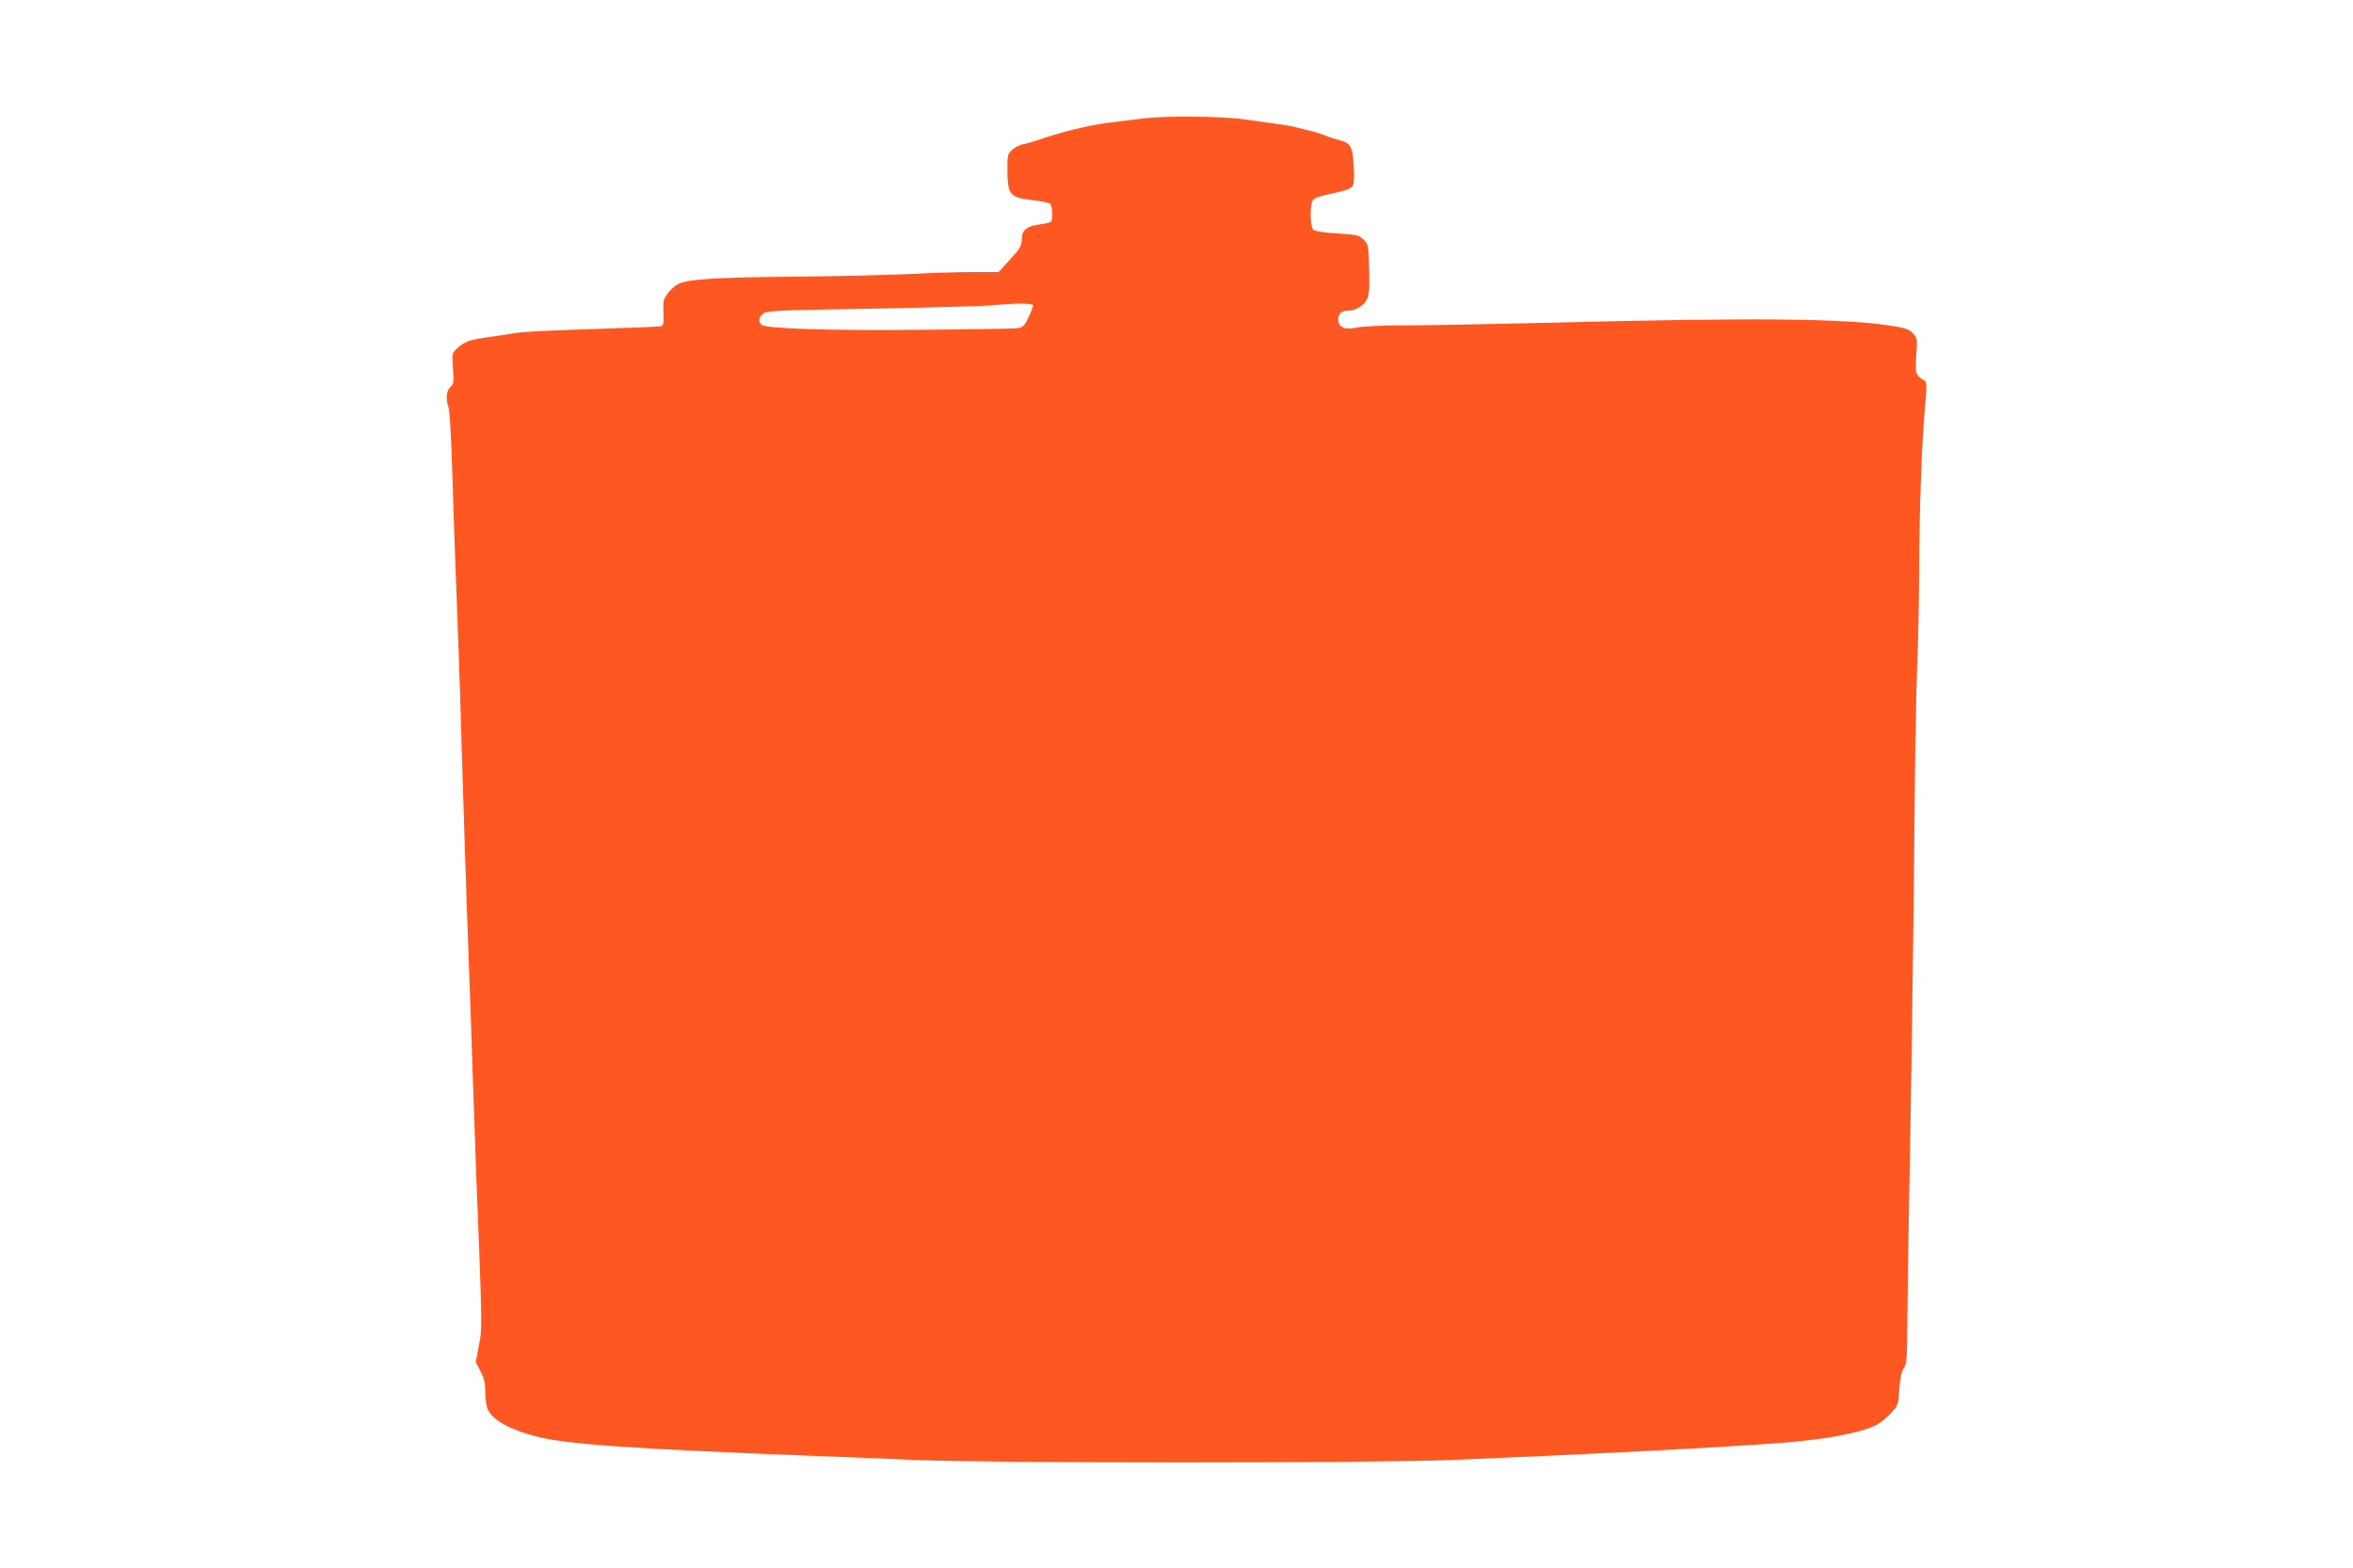 <?xml version="1.0" standalone="no"?>
<!DOCTYPE svg PUBLIC "-//W3C//DTD SVG 20010904//EN"
 "http://www.w3.org/TR/2001/REC-SVG-20010904/DTD/svg10.dtd">
<svg version="1.0" xmlns="http://www.w3.org/2000/svg"
 width="1280pt" height="853pt" viewBox="0 0 1280 853"
 preserveAspectRatio="xMidYMid meet">
<g transform="translate(0,853) scale(0.1,-0.1)"
fill="#ff5722" stroke="none">
<path d="M6215 7885 c-55 -7 -143 -18 -195 -24 -91 -11 -260 -53 -365 -90 -27
-10 -66 -21 -86 -25 -20 -3 -48 -17 -63 -31 -24 -22 -26 -31 -26 -98 0 -148
10 -161 139 -176 46 -5 88 -14 94 -20 13 -13 16 -86 4 -97 -4 -4 -32 -11 -63
-15 -66 -9 -94 -30 -95 -73 -1 -45 -8 -57 -71 -125 l-56 -61 -144 0 c-78 0
-233 -5 -343 -11 -110 -5 -391 -12 -625 -14 -431 -4 -579 -14 -630 -40 -39
-20 -80 -72 -81 -103 -1 -15 -1 -48 1 -74 1 -33 -2 -49 -12 -52 -7 -3 -175
-10 -373 -16 -198 -6 -385 -15 -415 -21 -30 -5 -102 -16 -159 -24 -104 -15
-125 -23 -170 -66 -22 -21 -23 -27 -17 -104 5 -74 4 -84 -14 -100 -22 -20 -26
-67 -10 -111 6 -15 15 -170 20 -343 5 -174 16 -496 25 -716 8 -220 17 -461 19
-535 5 -206 35 -1133 46 -1420 6 -140 14 -399 20 -575 6 -176 15 -432 20 -570
34 -856 34 -849 15 -945 l-17 -89 26 -51 c20 -39 26 -64 26 -115 0 -40 6 -78
15 -96 30 -57 121 -107 261 -143 166 -43 510 -67 1509 -106 138 -5 385 -15
550 -22 413 -18 2496 -18 2925 0 695 28 1474 68 1790 93 243 18 432 54 519 98
20 11 55 39 77 63 40 43 41 47 46 130 4 59 11 94 24 114 17 25 19 52 20 279 1
137 5 412 9 610 12 604 25 1541 30 2120 2 303 9 667 14 810 6 143 11 382 11
530 1 325 14 678 31 874 12 130 11 144 -4 152 -46 26 -50 38 -43 135 7 87 6
93 -16 119 -20 22 -38 30 -108 41 -246 42 -757 47 -1845 19 -330 -8 -695 -15
-812 -15 -126 0 -232 -5 -262 -12 -64 -14 -101 1 -101 42 0 34 17 50 52 50 42
0 85 26 104 61 12 25 15 57 12 165 -3 129 -4 134 -30 160 -24 25 -35 27 -142
34 -68 4 -122 12 -131 20 -19 16 -21 138 -2 163 7 10 48 23 106 35 63 13 98
25 107 37 10 13 12 43 8 114 -7 109 -16 123 -87 141 -23 6 -55 17 -72 24 -16
7 -52 19 -80 25 -27 7 -66 16 -85 21 -19 5 -71 13 -115 19 -44 6 -116 16 -160
22 -119 17 -432 20 -550 4z m-595 -1017 c0 -6 -11 -35 -25 -64 -21 -45 -30
-54 -58 -59 -17 -3 -257 -7 -532 -9 -493 -5 -836 6 -862 27 -21 16 -15 45 12
63 21 14 97 17 597 25 315 6 607 14 648 18 118 13 220 13 220 -1z"/>
</g>
</svg>
